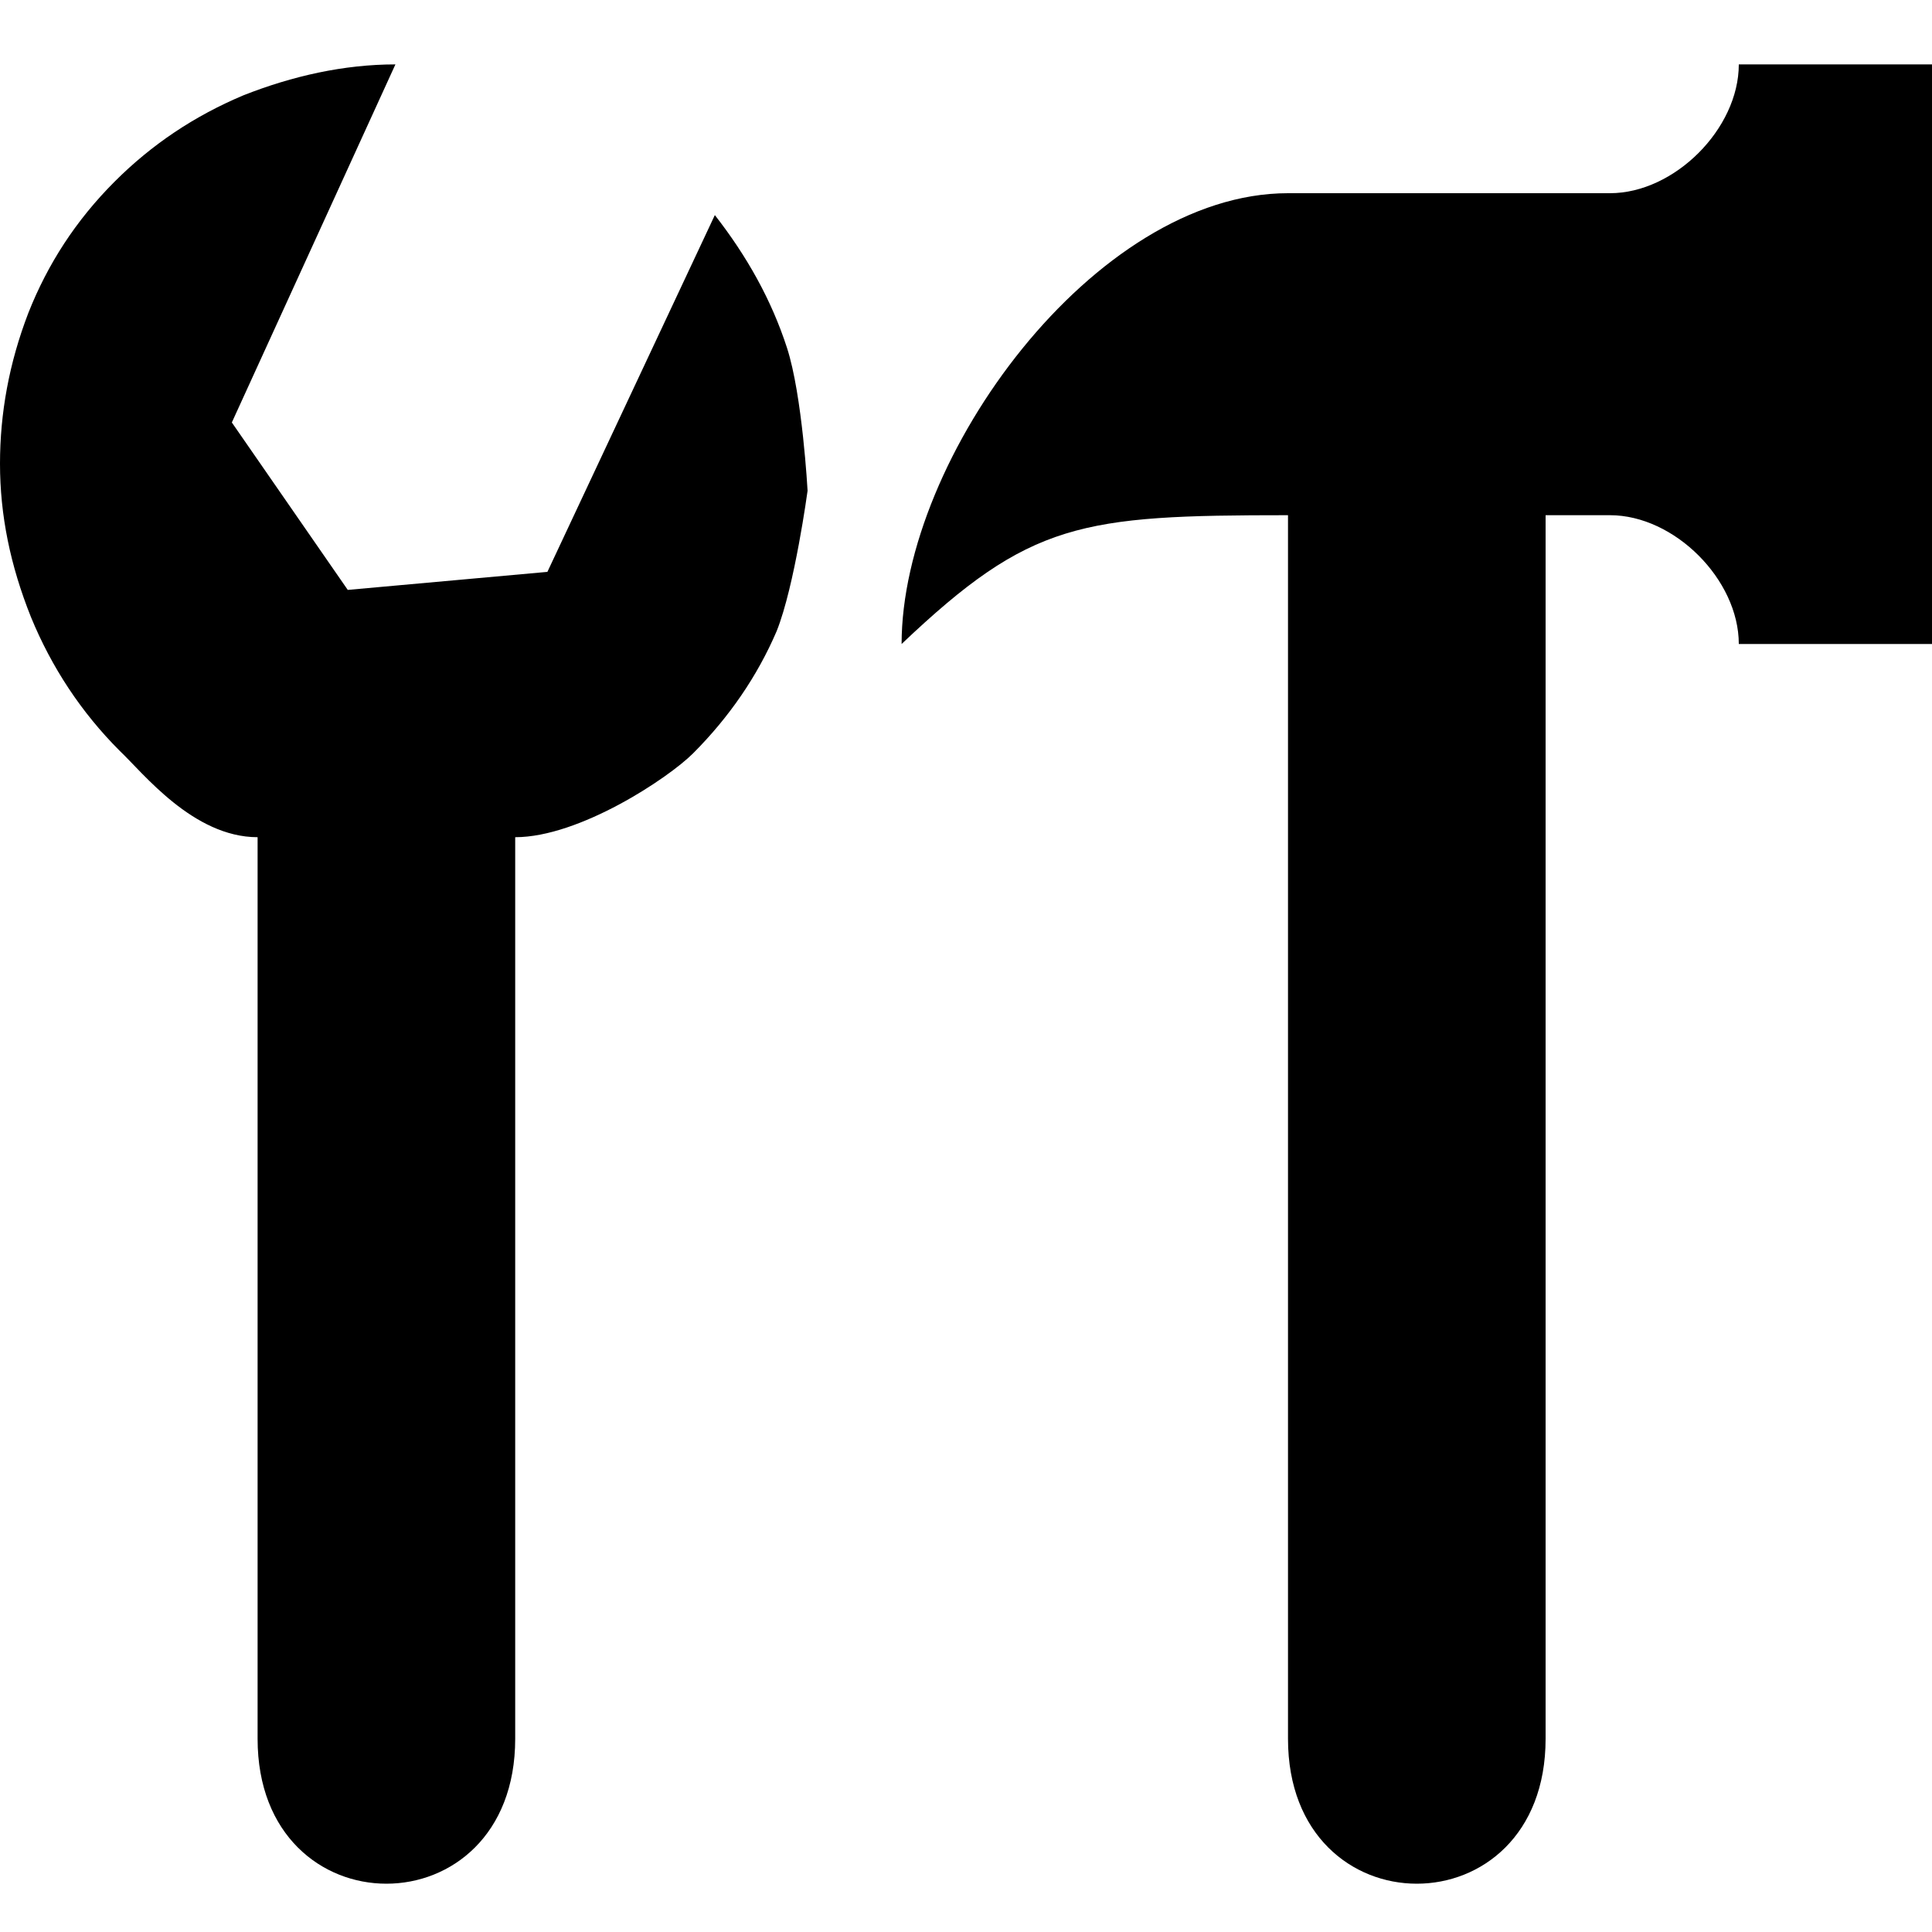 <?xml version="1.0" encoding="UTF-8"?>
<svg version="1.1" xmlns="http://www.w3.org/2000/svg" xmlns:xlink="http://www.w3.org/1999/xlink" x="0" y="0" viewBox="0 0 15 15">
  <path d="M5.55 1.67C5.8 1.99 5.99 2.33 6.11 2.7C6.23 3.07 6.27 3.81 6.27 3.81C6.27 3.81 6.17 4.55 6.03 4.9C5.88 5.25 5.66 5.57 5.38 5.85C5.19 6.04 4.5 6.5 4 6.5C4 6.5 4 12 4 13.5C4 15 2 15 2 13.5C2 12.5 2 6.5 2 6.5C1.5 6.5 1.11 6 0.93 5.83C0.63 5.53 0.4 5.18 0.24 4.79C0.08 4.39 0 4 0 3.6C0 3.21 0.07 2.82 0.22 2.43C0.37 2.05 0.59 1.71 0.89 1.41C1.18 1.12 1.51 0.9 1.89 0.74C2.27 0.59 2.67 0.5 3.07 0.5L1.8 3.28L2.7 4.58L4.25 4.44zM15 0.5L13.5 0.5C13.5 1 13 1.5 12.5 1.5C12 1.5 11.08 1.5 10 1.5C8.5 1.5 7 3.55 7 5C8 4.05 8.39 4 10 4L10 13.5C10 15 12 15 12 13.5C12 12 12 4 12 4L12.5 4C13 4 13.5 4.5 13.5 5L15 5C15 5 15 0.5 15 0.5z"/>
</svg>